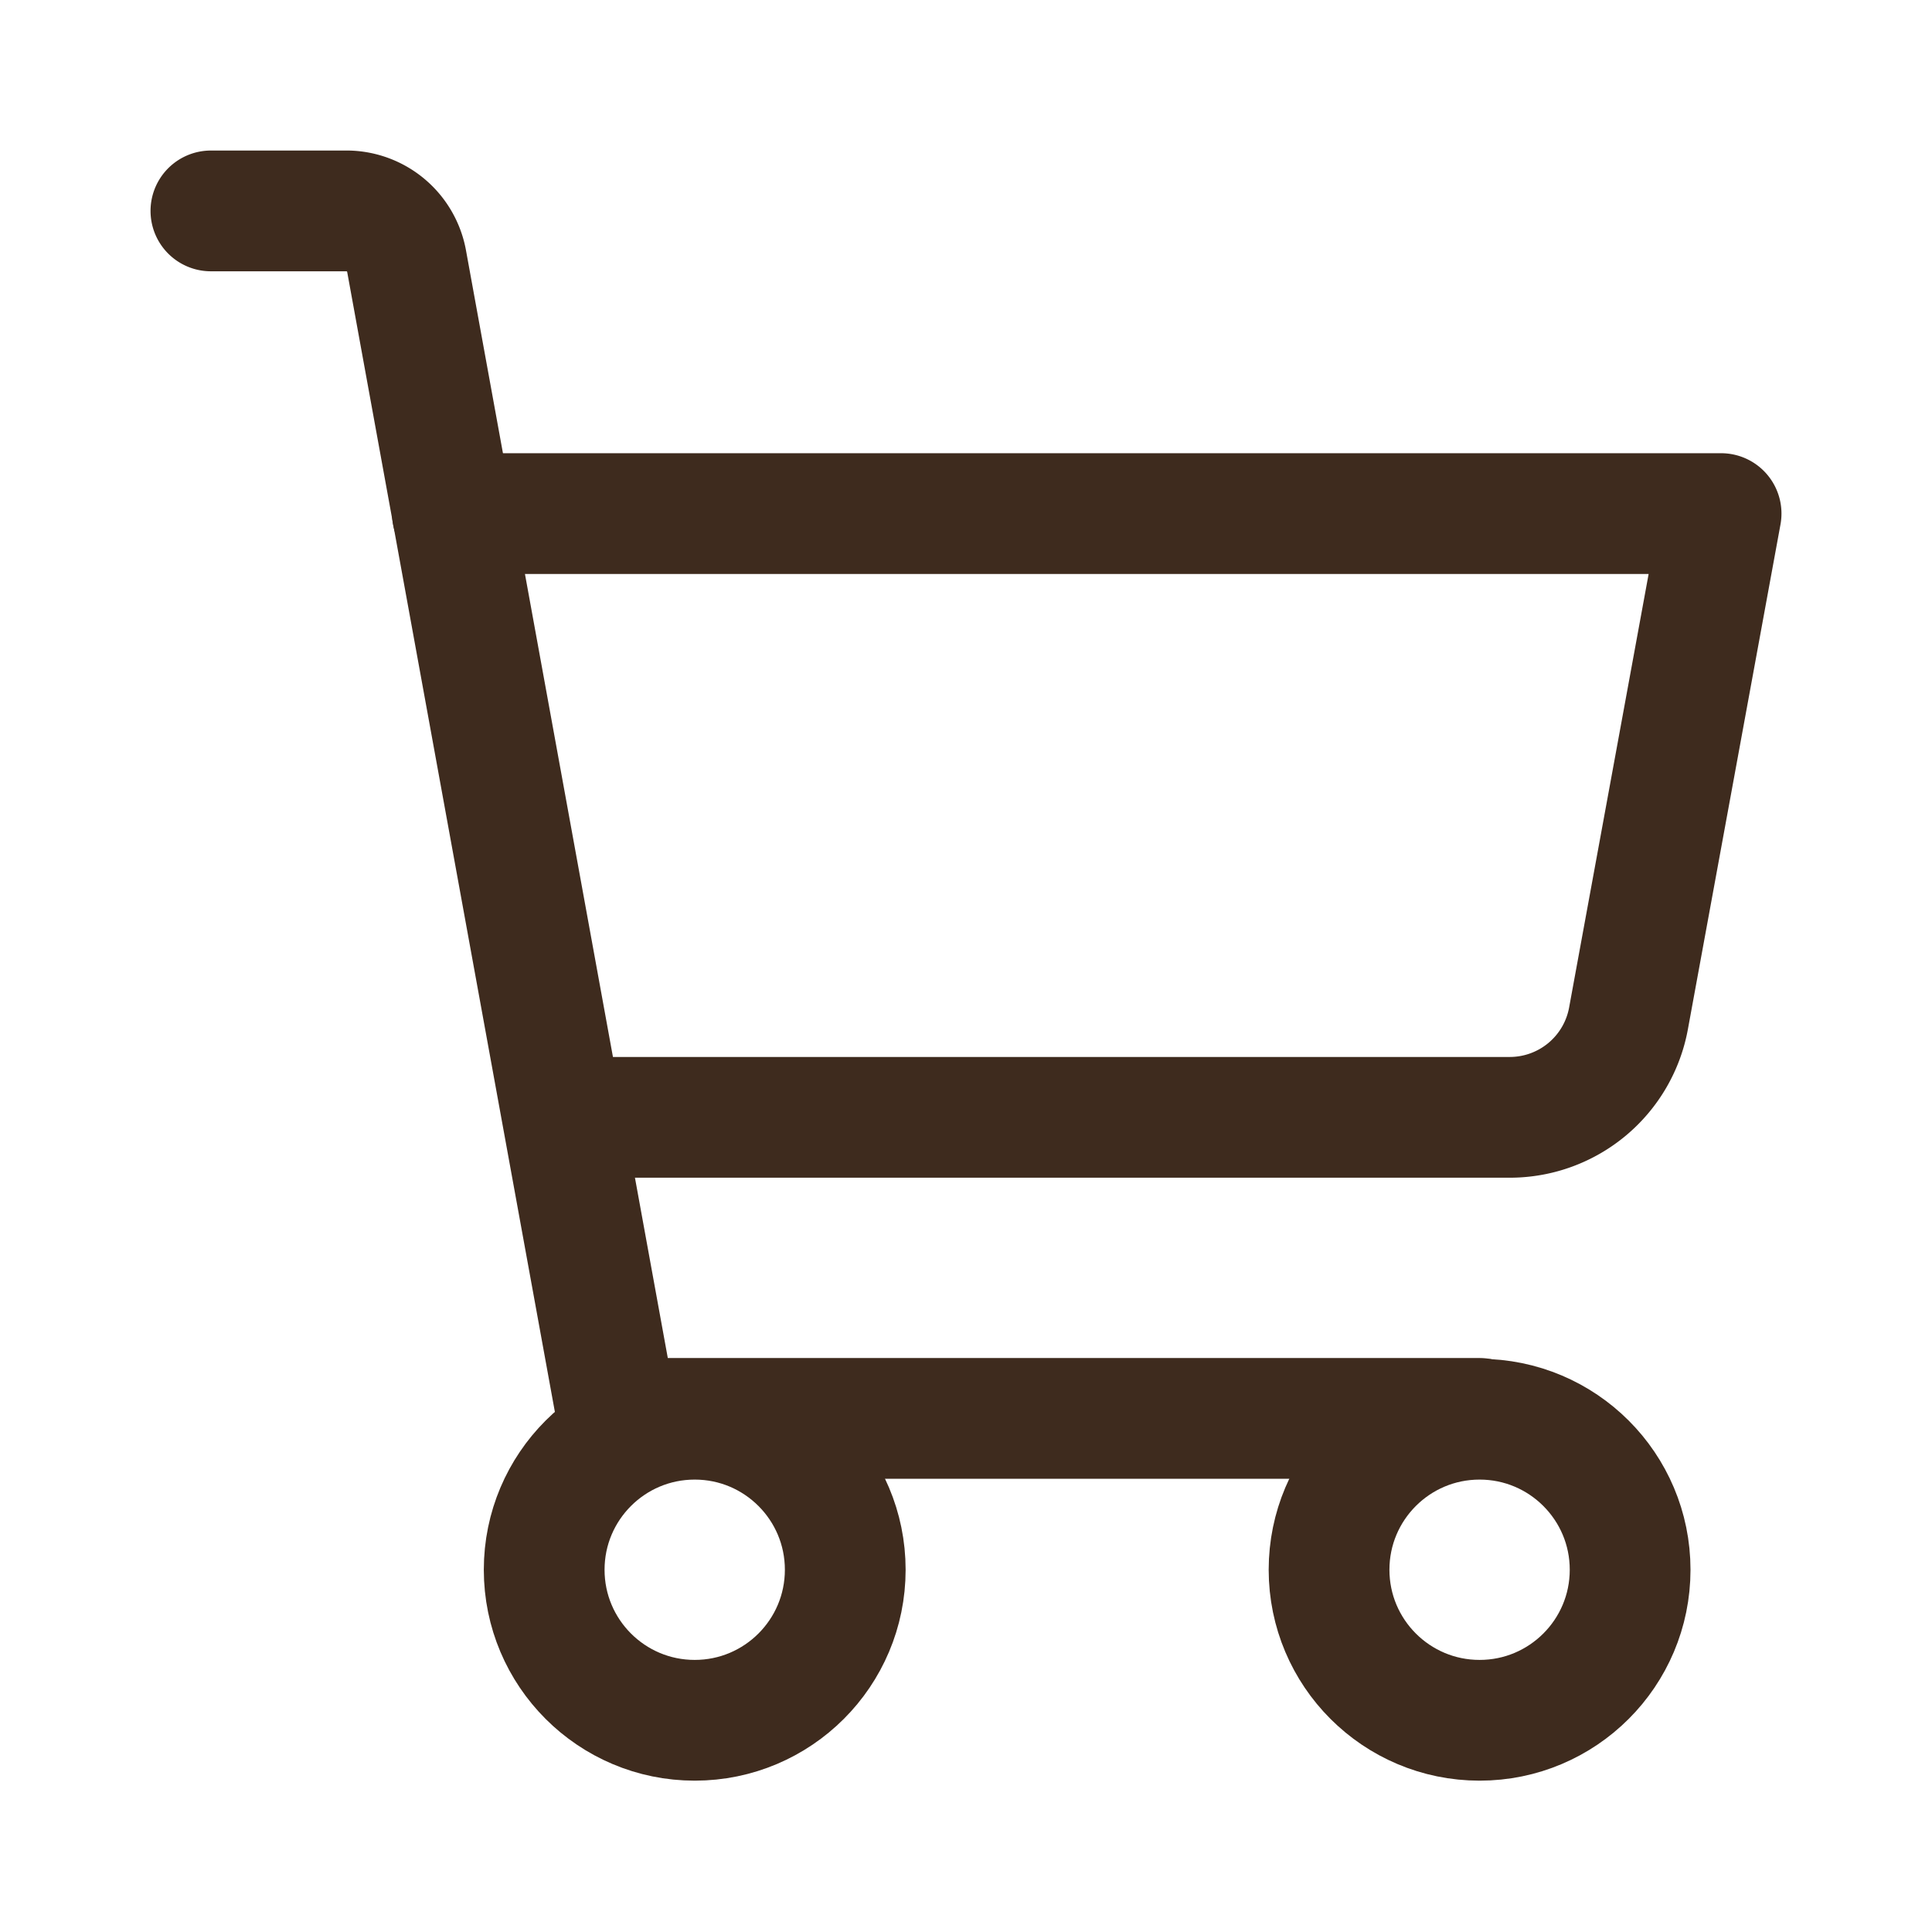 <svg xmlns="http://www.w3.org/2000/svg" width="24" height="24" viewBox="0 0 24 24"><path d="M18.38,17.62H7.67L5.05,3.24a.76.76,0,0,0-.73-.62H2.62" style="fill:none;stroke:#3e2b1e;stroke-linecap:round;stroke-linejoin:round;stroke-width:1.5px"/><circle cx="8.63" cy="19.5" r="1.87" style="fill:none;stroke:#3e2b1e;stroke-linecap:round;stroke-linejoin:round;stroke-width:1.5px"/><circle cx="18.38" cy="19.5" r="1.87" style="fill:none;stroke:#3e2b1e;stroke-linecap:round;stroke-linejoin:round;stroke-width:1.5px"/><path d="M7,13.88H18.76a1.5,1.5,0,0,0,1.47-1.23l1.15-6.27H5.62" style="fill:none;stroke:#3e2b1e;stroke-linecap:round;stroke-linejoin:round;stroke-width:1.5px"/></svg>